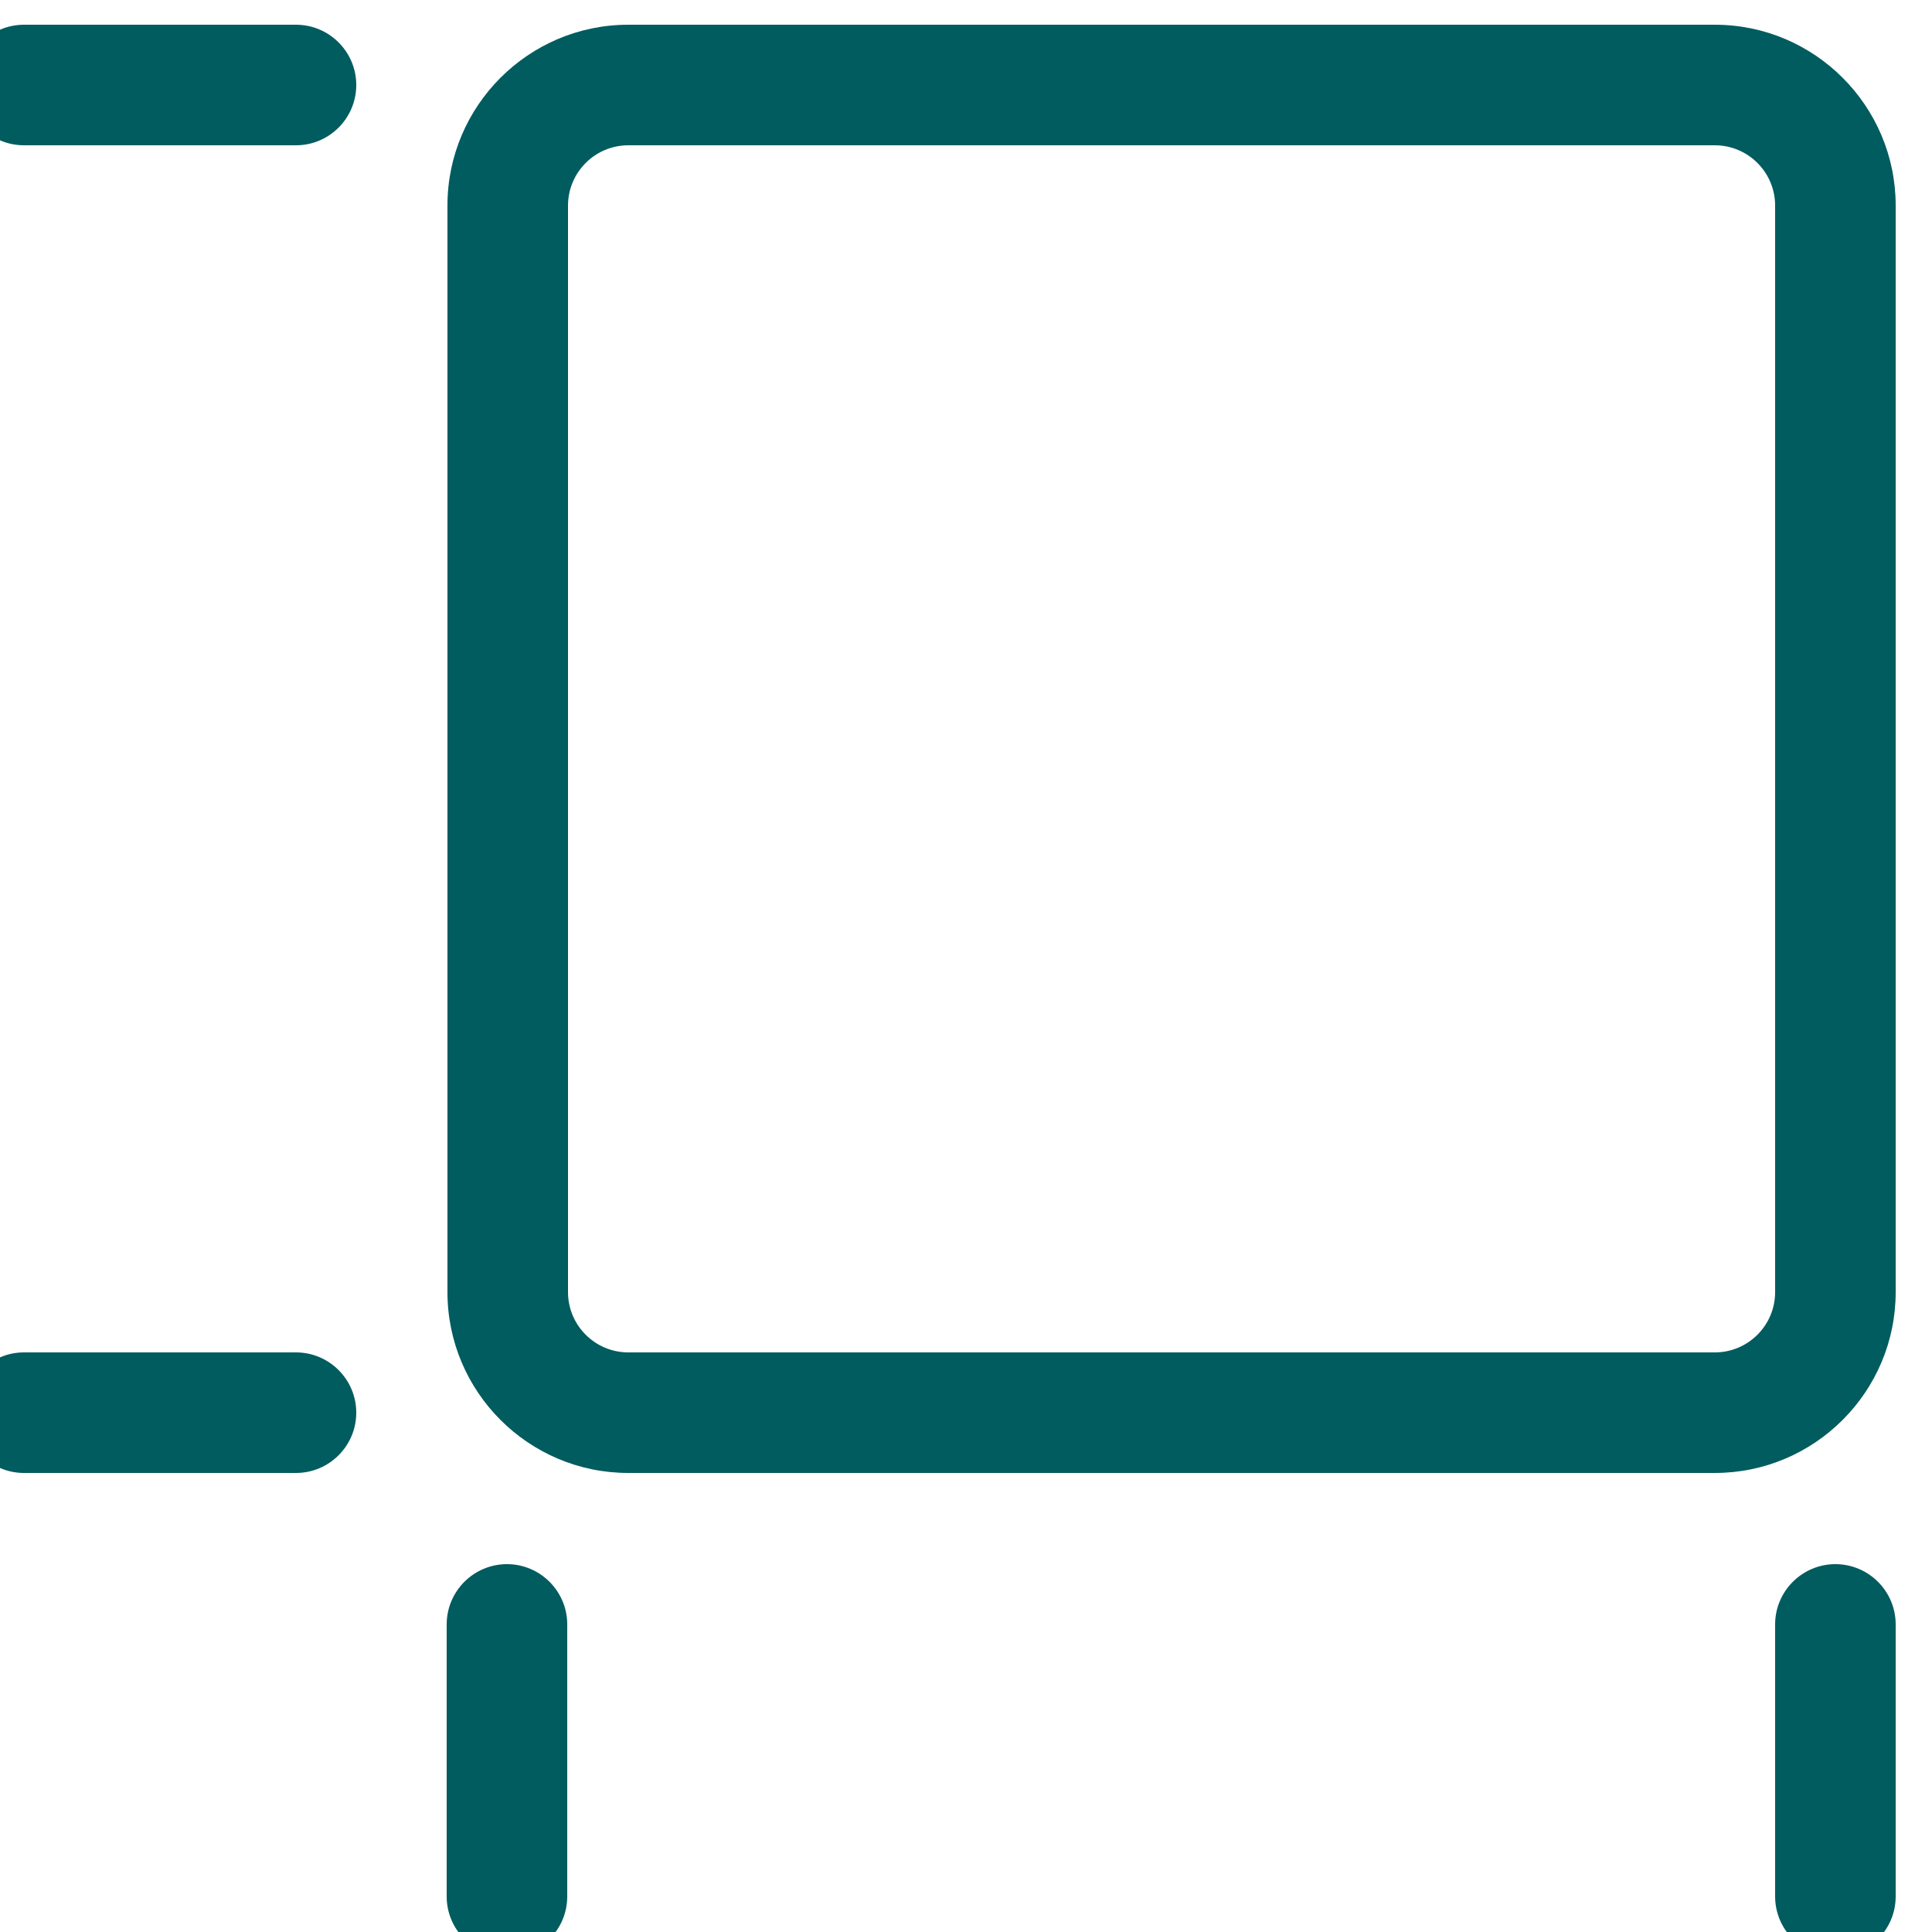 <?xml version="1.0" encoding="UTF-8"?>
<svg xmlns="http://www.w3.org/2000/svg" id="a" viewBox="0 0 25 25">
  <path d="M22.97,16.72c0,.43-.35.78-.78.78h-14.06c-.43,0-.78-.35-.78-.78V2.66c0-.43.35-.78.78-.78h14.06c.43,0,.78.35.78.78v14.06ZM24.53,2.66c0-1.29-1.05-2.34-2.34-2.34h-14.06c-1.29,0-2.34,1.05-2.34,2.34v14.06c0,1.29,1.05,2.34,2.34,2.34h14.06c1.29,0,2.34-1.05,2.34-2.34V2.66Z" style="fill:#005c5f;"></path>
  <path d="M3.83.32H.31C-.12.32-.47.67-.47,1.1S-.12,1.88.31,1.88h3.52c.43,0,.78-.35.78-.78s-.35-.78-.78-.78" style="fill:#005c5f;"></path>
  <path d="M3.83,17.5H.31c-.43,0-.78.35-.78.78s.35.78.78.78h3.52c.43,0,.78-.35.78-.78s-.35-.78-.78-.78" style="fill:#005c5f;"></path>
  <path d="M5.78,21.02v3.52c0,.43.35.78.78.78s.78-.35.78-.78v-3.52c0-.43-.35-.78-.78-.78s-.78.35-.78.78" style="fill:#005c5f;"></path>
  <path d="M22.97,21.02v3.52c0,.43.35.78.78.78s.78-.35.78-.78v-3.52c0-.43-.35-.78-.78-.78s-.78.35-.78.78" style="fill:#005c5f;"></path>
</svg>
